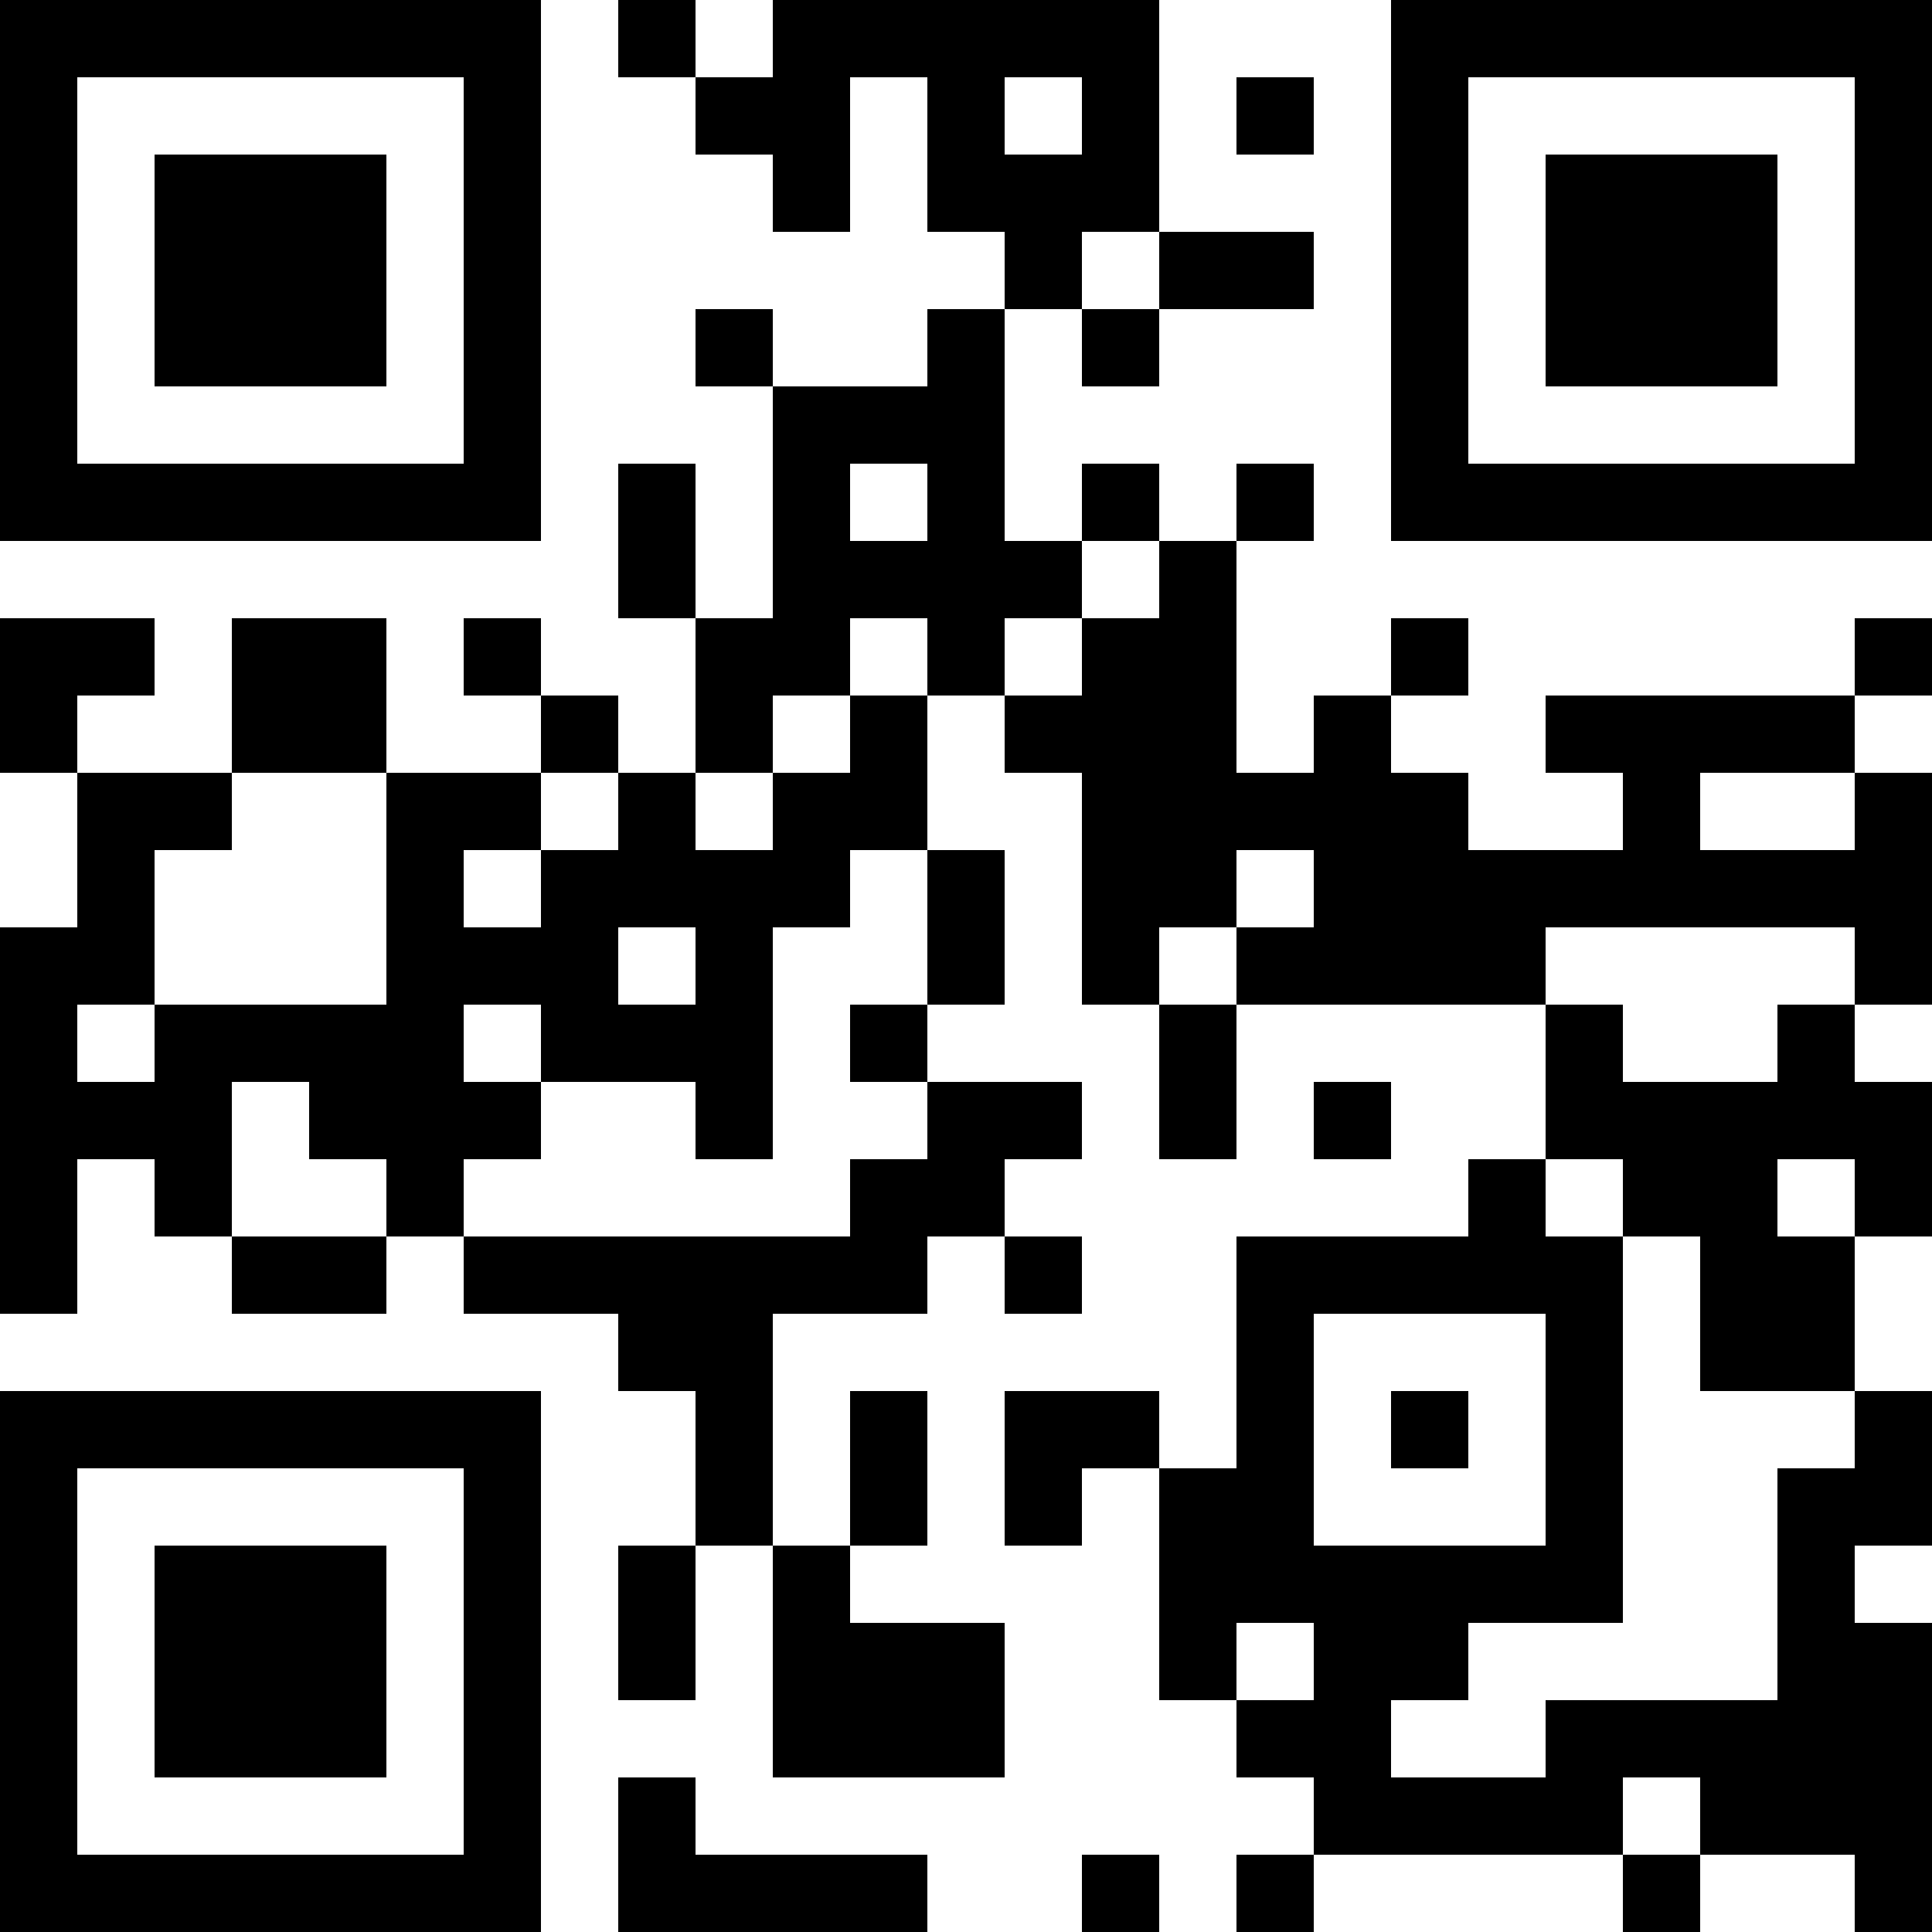 <?xml version="1.0" encoding="UTF-8"?>
<svg xmlns="http://www.w3.org/2000/svg" version="1.1" width="1000" height="1000" viewBox="0 0 1000 1000"><rect x="0" y="0" width="1000" height="1000" fill="#ffffff"/><g transform="scale(40)"><g transform="translate(0,0)"><path fill-rule="evenodd" d="M8 0L8 1L9 1L9 2L10 2L10 3L11 3L11 1L12 1L12 3L13 3L13 4L12 4L12 5L10 5L10 4L9 4L9 5L10 5L10 8L9 8L9 6L8 6L8 8L9 8L9 10L8 10L8 9L7 9L7 8L6 8L6 9L7 9L7 10L5 10L5 8L3 8L3 10L1 10L1 9L2 9L2 8L0 8L0 10L1 10L1 12L0 12L0 17L1 17L1 15L2 15L2 16L3 16L3 17L5 17L5 16L6 16L6 17L8 17L8 18L9 18L9 20L8 20L8 22L9 22L9 20L10 20L10 23L13 23L13 21L11 21L11 20L12 20L12 18L11 18L11 20L10 20L10 17L12 17L12 16L13 16L13 17L14 17L14 16L13 16L13 15L14 15L14 14L12 14L12 13L13 13L13 11L12 11L12 9L13 9L13 10L14 10L14 13L15 13L15 15L16 15L16 13L20 13L20 15L19 15L19 16L16 16L16 19L15 19L15 18L13 18L13 20L14 20L14 19L15 19L15 22L16 22L16 23L17 23L17 24L16 24L16 25L17 25L17 24L21 24L21 25L22 25L22 24L24 24L24 25L25 25L25 21L24 21L24 20L25 20L25 18L24 18L24 16L25 16L25 14L24 14L24 13L25 13L25 10L24 10L24 9L25 9L25 8L24 8L24 9L20 9L20 10L21 10L21 11L19 11L19 10L18 10L18 9L19 9L19 8L18 8L18 9L17 9L17 10L16 10L16 7L17 7L17 6L16 6L16 7L15 7L15 6L14 6L14 7L13 7L13 4L14 4L14 5L15 5L15 4L17 4L17 3L15 3L15 0L10 0L10 1L9 1L9 0ZM13 1L13 2L14 2L14 1ZM16 1L16 2L17 2L17 1ZM14 3L14 4L15 4L15 3ZM11 6L11 7L12 7L12 6ZM14 7L14 8L13 8L13 9L14 9L14 8L15 8L15 7ZM11 8L11 9L10 9L10 10L9 10L9 11L10 11L10 10L11 10L11 9L12 9L12 8ZM3 10L3 11L2 11L2 13L1 13L1 14L2 14L2 13L5 13L5 10ZM7 10L7 11L6 11L6 12L7 12L7 11L8 11L8 10ZM22 10L22 11L24 11L24 10ZM11 11L11 12L10 12L10 15L9 15L9 14L7 14L7 13L6 13L6 14L7 14L7 15L6 15L6 16L11 16L11 15L12 15L12 14L11 14L11 13L12 13L12 11ZM16 11L16 12L15 12L15 13L16 13L16 12L17 12L17 11ZM8 12L8 13L9 13L9 12ZM20 12L20 13L21 13L21 14L23 14L23 13L24 13L24 12ZM3 14L3 16L5 16L5 15L4 15L4 14ZM17 14L17 15L18 15L18 14ZM20 15L20 16L21 16L21 21L19 21L19 22L18 22L18 23L20 23L20 22L23 22L23 19L24 19L24 18L22 18L22 16L21 16L21 15ZM23 15L23 16L24 16L24 15ZM17 17L17 20L20 20L20 17ZM18 18L18 19L19 19L19 18ZM16 21L16 22L17 22L17 21ZM8 23L8 25L12 25L12 24L9 24L9 23ZM21 23L21 24L22 24L22 23ZM14 24L14 25L15 25L15 24ZM0 0L0 7L7 7L7 0ZM1 1L1 6L6 6L6 1ZM2 2L2 5L5 5L5 2ZM18 0L18 7L25 7L25 0ZM19 1L19 6L24 6L24 1ZM20 2L20 5L23 5L23 2ZM0 18L0 25L7 25L7 18ZM1 19L1 24L6 24L6 19ZM2 20L2 23L5 23L5 20Z" fill="#000000"/></g></g></svg>
